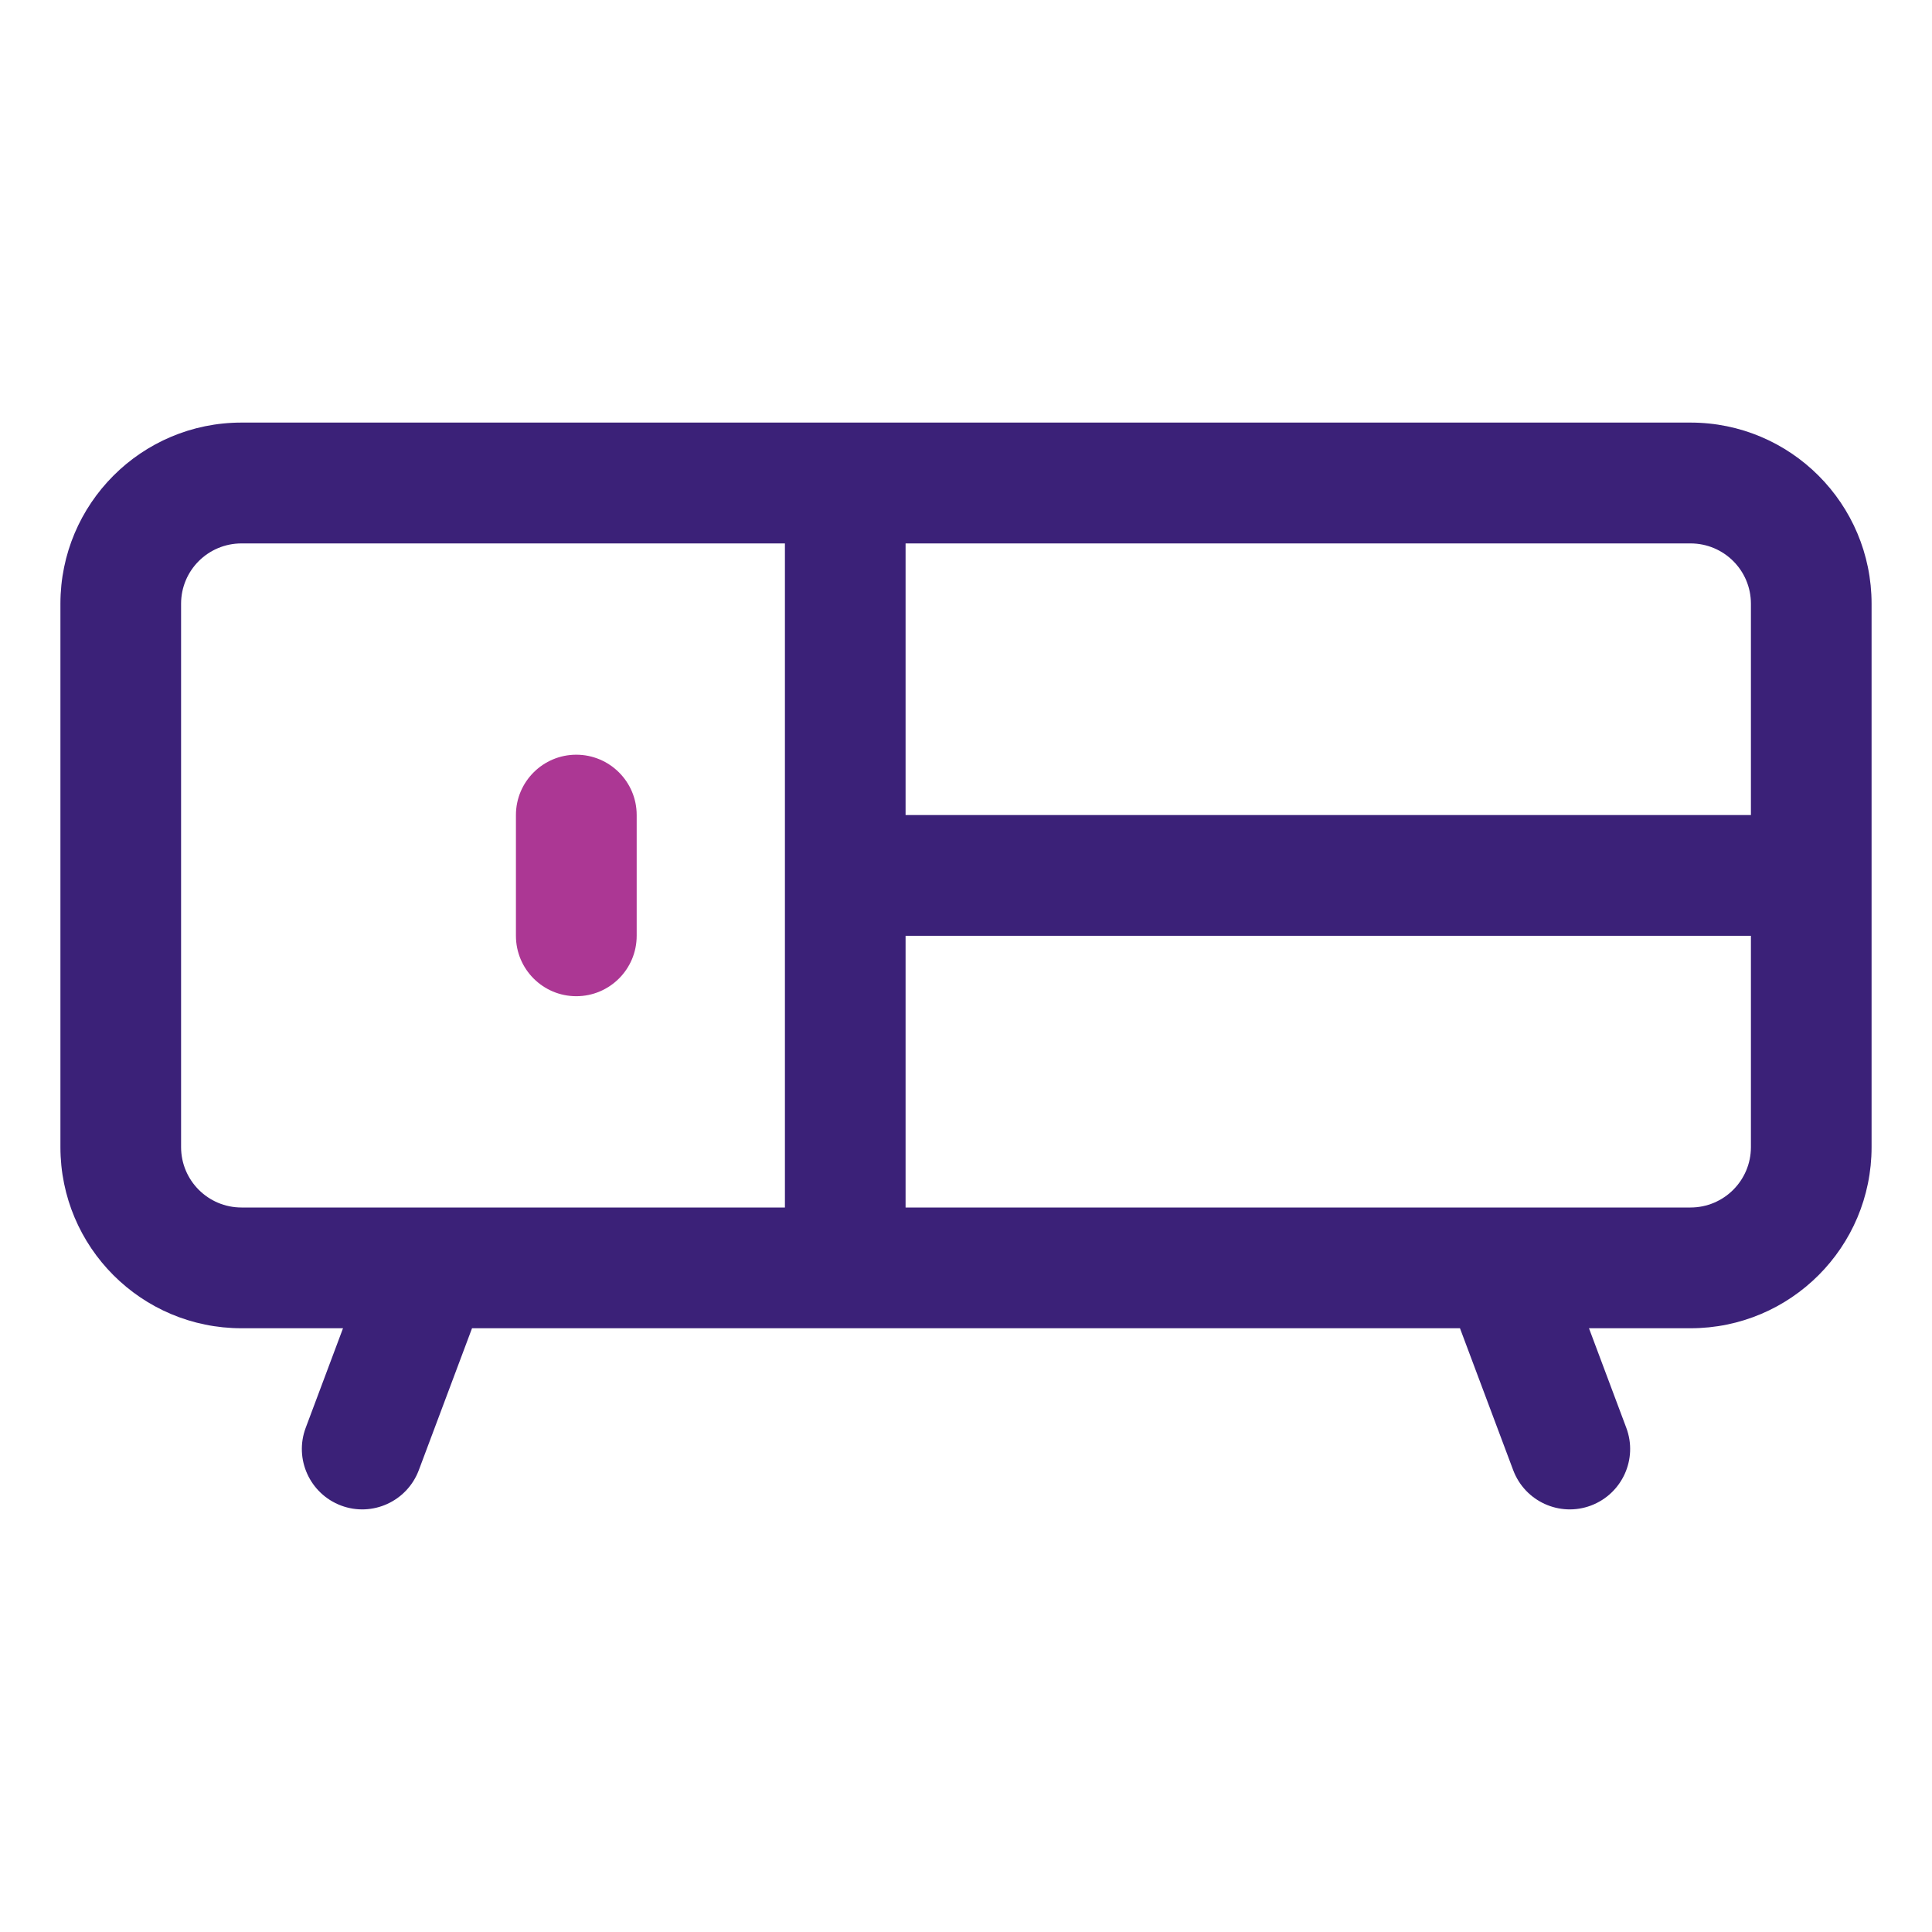<svg width="22" height="22" viewBox="0 0 22 22" fill="none" xmlns="http://www.w3.org/2000/svg">
<path fill-rule="evenodd" clip-rule="evenodd" d="M0.688 6.875C0.688 5.736 1.611 4.812 2.75 4.812H19.25C20.389 4.812 21.312 5.736 21.312 6.875V13.062C21.312 14.202 20.389 15.125 19.25 15.125H18.094L18.519 16.259C18.652 16.614 18.472 17.01 18.116 17.144C17.761 17.277 17.365 17.097 17.231 16.741L16.625 15.125H5.375L4.769 16.741C4.635 17.097 4.239 17.277 3.884 17.144C3.528 17.01 3.348 16.614 3.481 16.259L3.906 15.125H2.75C1.611 15.125 0.688 14.202 0.688 13.062V6.875ZM10.312 13.75H19.25C19.63 13.75 19.938 13.442 19.938 13.062V10.656H10.312V13.75ZM8.938 13.75H2.75C2.37 13.75 2.062 13.442 2.062 13.062V6.875C2.062 6.495 2.37 6.188 2.75 6.188H8.938V13.75ZM10.312 9.281H19.938V6.875C19.938 6.495 19.63 6.188 19.25 6.188H10.312V9.281Z" fill="#3B2178"/>
<path d="M7.25 9.281C7.25 8.902 6.942 8.594 6.562 8.594C6.183 8.594 5.875 8.902 5.875 9.281V10.656C5.875 11.036 6.183 11.344 6.562 11.344C6.942 11.344 7.25 11.036 7.25 10.656V9.281Z" fill="#AC3794"/>
</svg>
